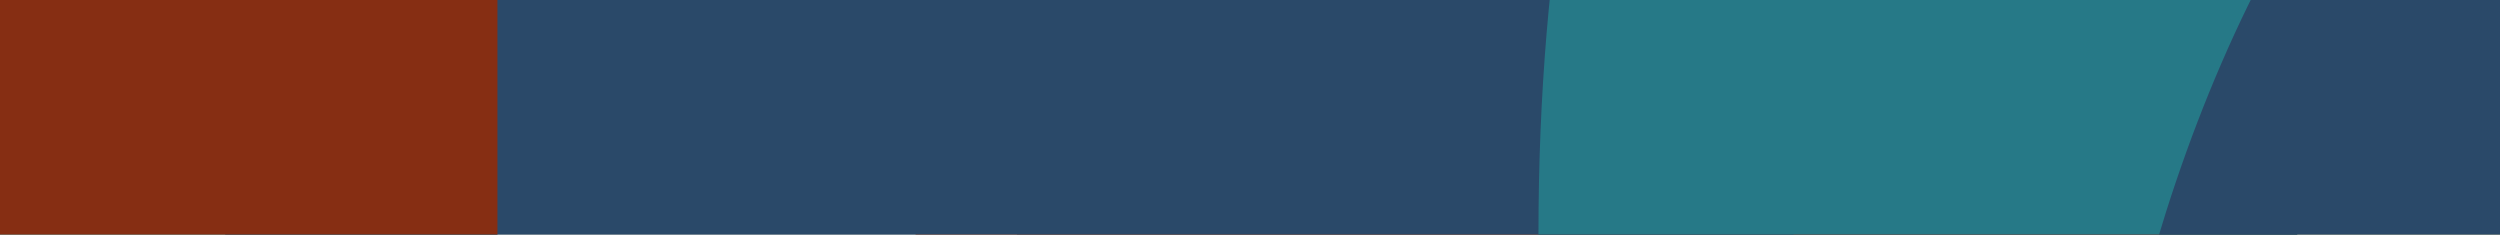 <svg width="533" height="50" viewBox="0 0 533 50" fill="none" xmlns="http://www.w3.org/2000/svg">
<rect x="0" y="0" width="533" height="50" fill="#333333" stroke="none"/>
<g clip-path="url(#clip0_12_1085)">
<path d="M-307 -544.645V51.411H52.026C-2.968 -228.153 -136.982 -419.874 -307 -544.645Z" fill="#A94417"/>
<path d="M106.054 -320.737C106.054 -417.795 44.51 -495.447 -20.268 -527.8V-391.911C-20.268 -343.382 -42.938 -307.791 -88.288 -291.614C-133.638 -275.438 -217.852 -256.023 -217.852 -142.788V51.411H106.045V-320.737H106.054Z" fill="#DDC39C"/>
<path d="M48.013 -273.071C-105.876 -273.071 -249.683 -137.257 -272.688 51.411H48.013V-273.071Z" fill="#F2F4E7"/>
<path d="M-111.125 -223.707V51.411H106.054C55.26 -69.071 -21.067 -158.909 -111.125 -223.707Z" fill="#267987"/>
<path d="M327.999 -300.747H48.013V51.411H327.999V-300.747Z" fill="#F2F4E7"/>
<path d="M489.785 -568.069C332.998 -453.007 219.517 -257.424 216.785 51.411H489.785V-568.069Z" fill="#2A4969"/>
<path d="M735.953 -500.58H489.785V51.411H735.953V-500.58Z" fill="#267987"/>
<path d="M327.999 -519.178V51.421H195.202C195.202 -203.206 227.591 -413.137 327.999 -519.178Z" fill="#A94417"/>
<path d="M596.837 -247.772H328V51.411H596.837V-247.772Z" fill="#862E13"/>
<path d="M489.785 -500.58V51.411H735.953V-34.686C735.953 -267.633 632.859 -414.575 489.785 -500.58Z" fill="#F2F4E7"/>
<path d="M48.013 51.411H106.054V-320.737C106.054 -381.489 81.944 -434.64 48.013 -473.833V51.411Z" fill="#267987"/>
<path d="M48.013 -226.241V51.411H382.65C344.082 -169.016 178.552 -226.241 48.013 -226.241Z" fill="#2A4969"/>
<path d="M596.837 -247.772C480.234 -247.772 328 -189.535 328 49.88V51.411H596.837V-247.772Z" fill="#267987"/>
<path d="M596.837 -247.772C562.637 -247.772 525.37 -242.761 489.785 -229.638V51.411H596.837V-247.772Z" fill="#DDC39C"/>
<path d="M596.837 -106.872C522.137 -84.876 480.048 -16.477 459.887 51.411H733.788C713.626 -16.477 671.538 -84.876 596.837 -106.872Z" fill="#2A4969"/>
<path d="M106.054 -192.812C48.217 -134.111 7.234 -50.668 -20.723 51.411H106.054V-192.812Z" fill="#862E13"/>
</g>
<defs>
<clipPath id="clip0_12_1085">
<rect width="533" height="50" fill="white"/>
</clipPath>
</defs>
</svg>
